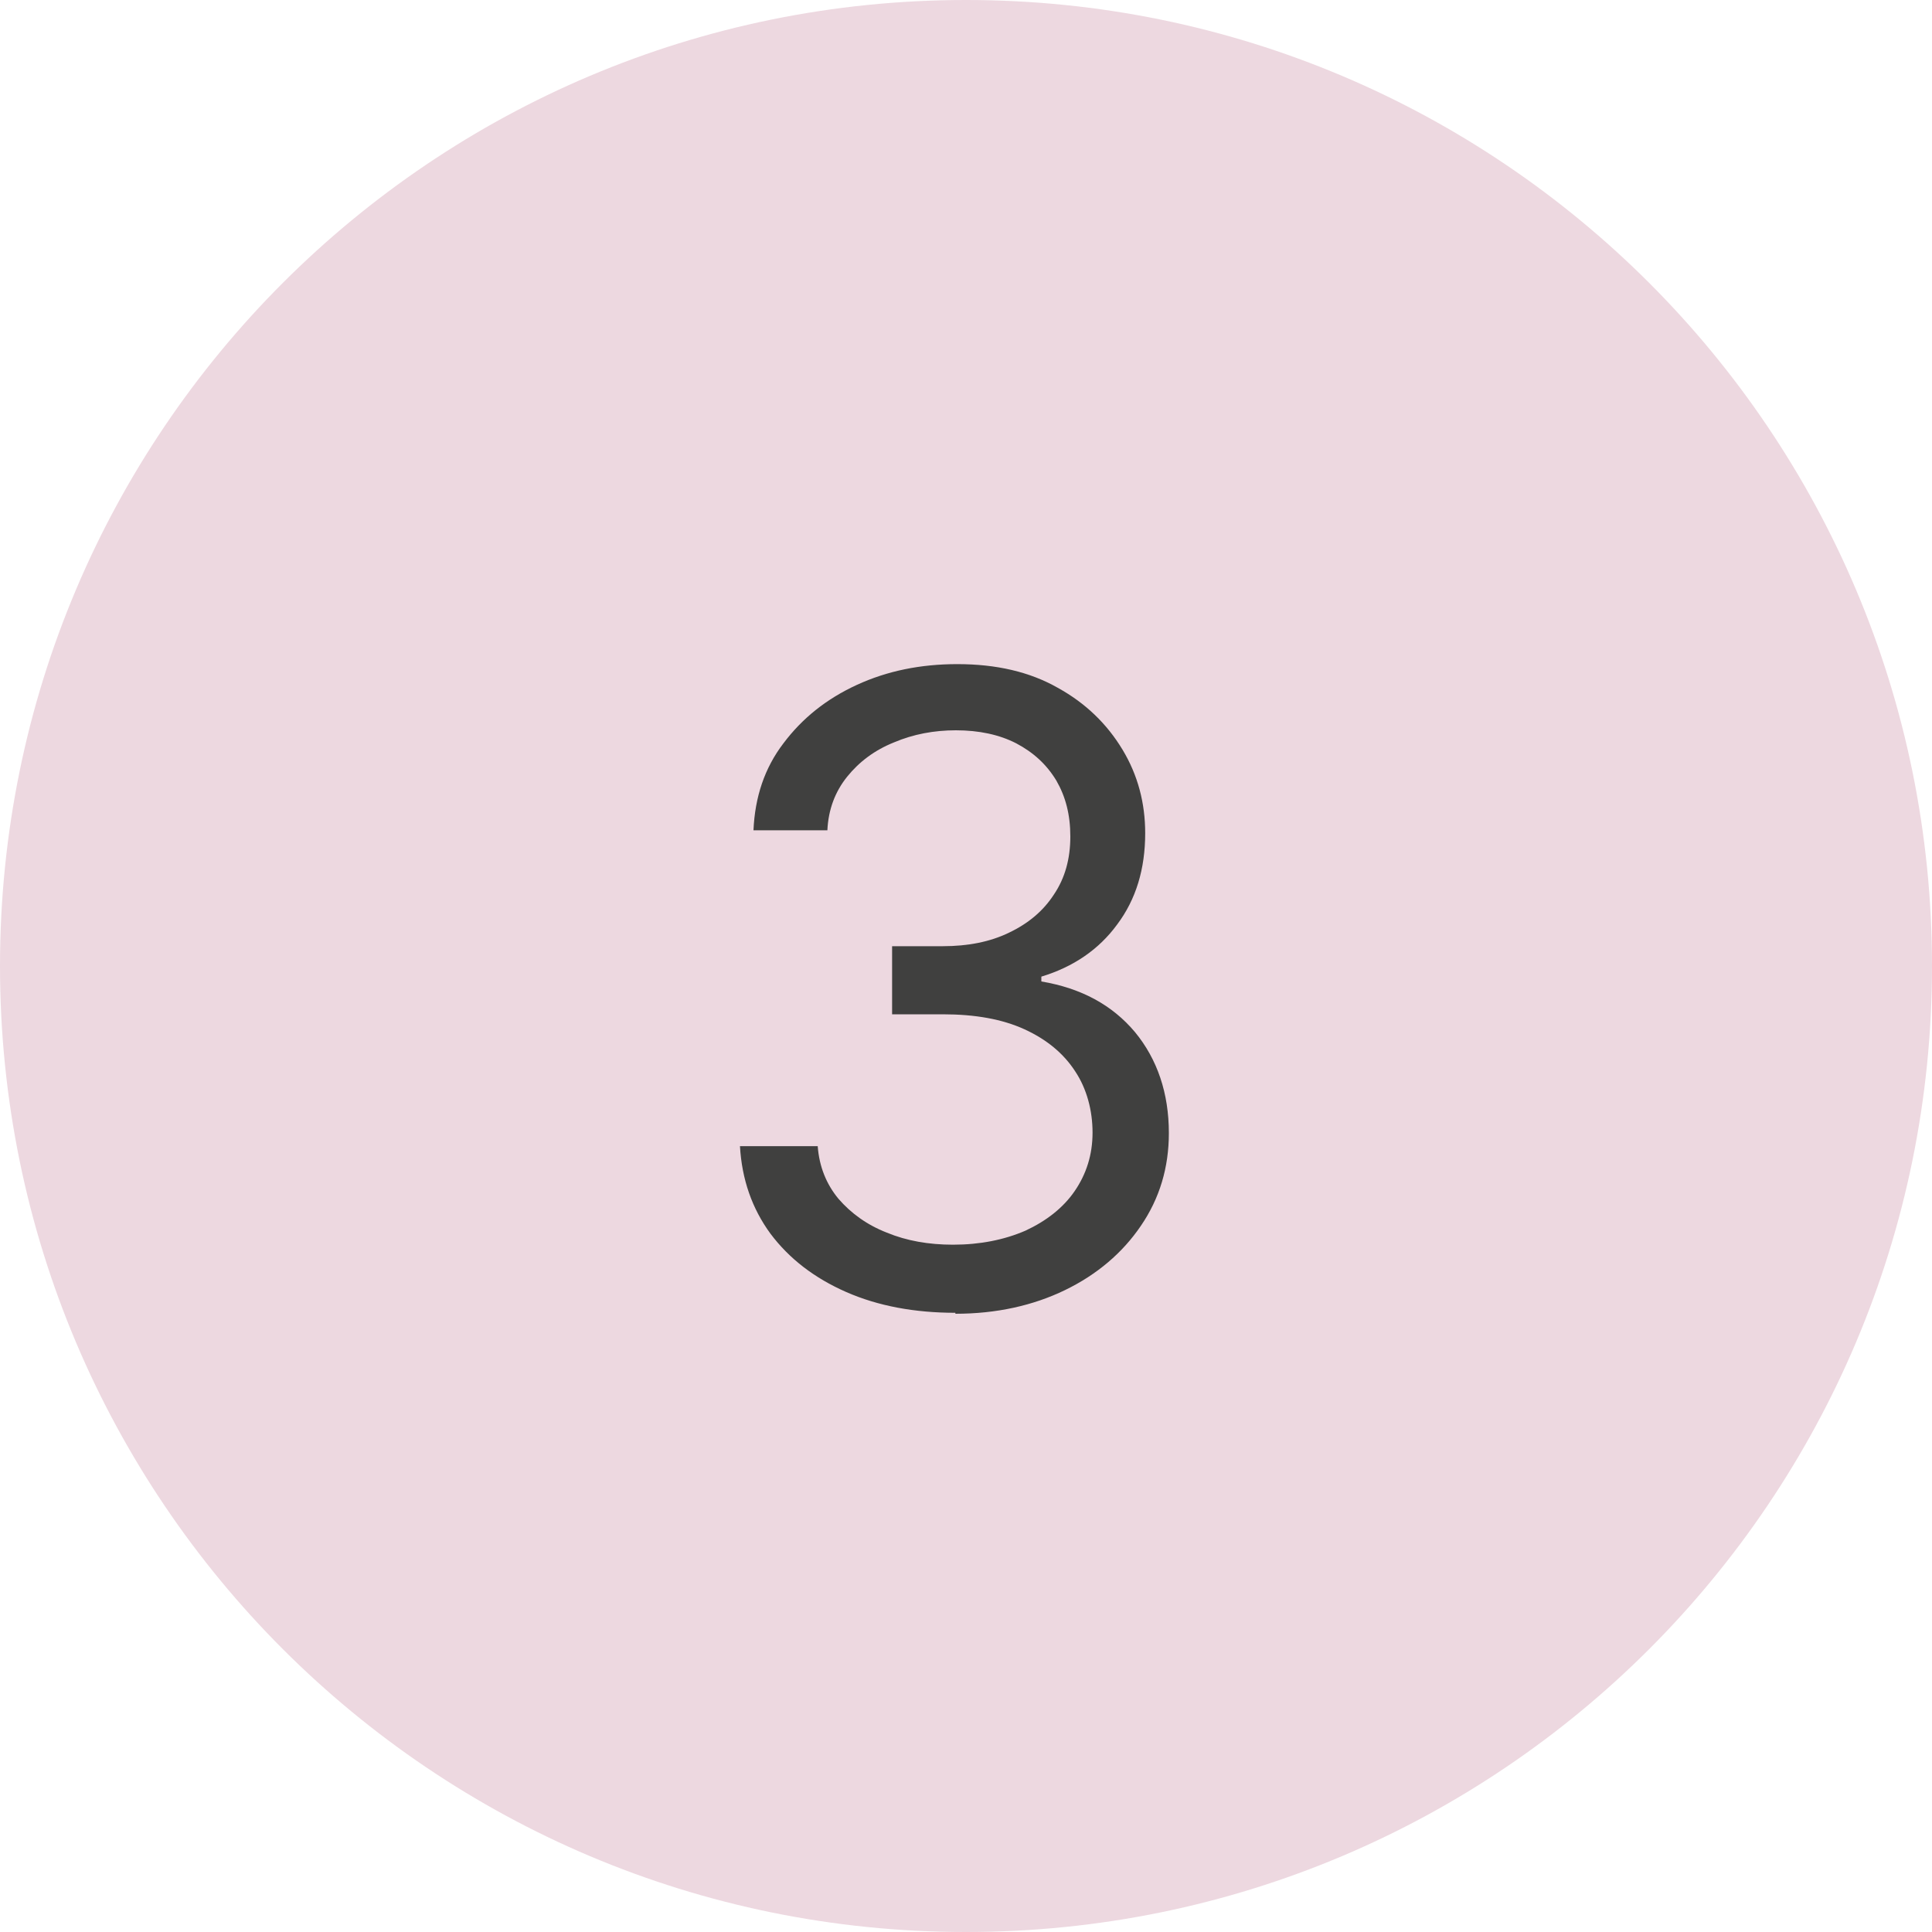 <?xml version="1.0" encoding="UTF-8"?> <svg xmlns="http://www.w3.org/2000/svg" id="Capa_1" viewBox="0 0 40 40"><path d="M20,0h0c11.05,0,20,8.95,20,20h0c0,11.05-8.95,20-20,20h0C8.95,40,0,31.05,0,20h0C0,8.95,8.95,0,20,0Z" style="fill: #edd8e0;"></path><path d="M19.78,27.18c-.84,0-1.6-.14-2.26-.43-.66-.29-1.18-.69-1.57-1.21-.38-.52-.59-1.12-.63-1.81h1.61c.03.42.18.79.43,1.09.26.3.59.54,1,.7.41.17.87.25,1.37.25.56,0,1.06-.1,1.5-.29.43-.2.78-.47,1.02-.82s.37-.75.37-1.21-.12-.91-.36-1.27c-.24-.37-.59-.66-1.05-.87-.46-.21-1.02-.31-1.69-.31h-1.05v-1.41h1.05c.52,0,.98-.09,1.37-.28.4-.19.71-.45.93-.79.23-.34.34-.74.34-1.2s-.1-.83-.29-1.16c-.2-.33-.47-.58-.83-.77-.35-.18-.77-.27-1.25-.27-.45,0-.88.08-1.28.25-.4.16-.72.4-.97.71-.25.31-.39.68-.41,1.11h-1.53c.03-.69.23-1.29.62-1.8.39-.52.89-.92,1.52-1.21.63-.29,1.32-.43,2.08-.43.81,0,1.5.16,2.08.49.58.32,1.02.75,1.34,1.28s.47,1.11.47,1.73c0,.74-.19,1.37-.58,1.89-.38.52-.91.88-1.57,1.08v.1c.83.14,1.47.49,1.94,1.05.46.56.7,1.26.7,2.09,0,.71-.19,1.35-.58,1.92-.38.56-.91,1.01-1.57,1.33-.66.32-1.42.49-2.27.49Z" style="fill: #40403f;"></path></svg> 